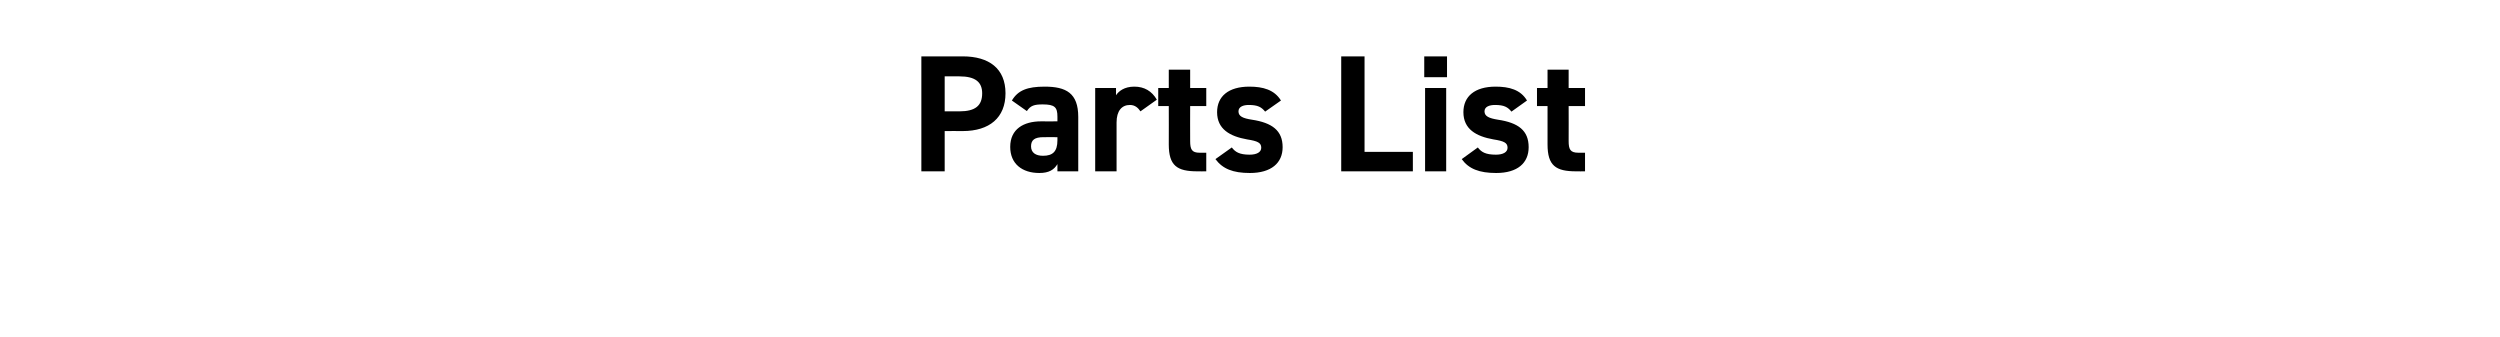 <?xml version="1.0" standalone="no"?>
<!DOCTYPE svg PUBLIC "-//W3C//DTD SVG 1.1//EN" "http://www.w3.org/Graphics/SVG/1.1/DTD/svg11.dtd">
<svg xmlns="http://www.w3.org/2000/svg" version="1.1" width="900.3px" height="121.3px" viewBox="0 -15 900.3 121.3" style="top:-15px">
  <desc>Parts List</desc>
  <defs/>
  <g id="Polygon36260">
    <path d="M 340.2 32.2 L 340.2 46.7 L 331.8 46.7 L 331.8 5.3 C 331.8 5.3 346.66 5.34 346.7 5.3 C 356.2 5.3 362.1 9.7 362.1 18.6 C 362.1 27.4 356.3 32.2 346.7 32.2 C 346.66 32.16 340.2 32.2 340.2 32.2 Z M 345.5 25.1 C 351.3 25.1 353.7 23 353.7 18.6 C 353.7 14.6 351.3 12.5 345.5 12.5 C 345.46 12.48 340.2 12.5 340.2 12.5 L 340.2 25.1 C 340.2 25.1 345.46 25.08 345.5 25.1 Z M 374.9 28.7 C 374.86 28.74 380.8 28.7 380.8 28.7 C 380.8 28.7 380.8 27 380.8 27 C 380.8 23.6 379.8 22.6 375.5 22.6 C 372.5 22.6 371.1 23 369.8 25 C 369.8 25 364.4 21.2 364.4 21.2 C 366.6 17.5 370 16.2 376.2 16.2 C 383.9 16.2 388.3 18.5 388.3 27.1 C 388.3 27.06 388.3 46.7 388.3 46.7 L 380.8 46.7 C 380.8 46.7 380.8 44.1 380.8 44.1 C 379.6 46.1 377.8 47.3 374.3 47.3 C 368.1 47.3 363.8 44 363.8 37.9 C 363.8 31.5 368.6 28.7 374.9 28.7 Z M 380.8 34.4 C 380.8 34.4 375.76 34.38 375.8 34.4 C 372.6 34.4 371.3 35.4 371.3 37.7 C 371.3 40 373 41.1 375.6 41.1 C 379.1 41.1 380.8 39.6 380.8 35.5 C 380.8 35.52 380.8 34.4 380.8 34.4 Z M 410.7 25.1 C 409.9 23.9 408.8 22.8 406.9 22.8 C 404 22.8 402.1 24.9 402.1 29.1 C 402.1 29.1 402.1 46.7 402.1 46.7 L 394.4 46.7 L 394.4 16.7 L 401.9 16.7 C 401.9 16.7 401.92 19.26 401.9 19.3 C 402.9 17.8 404.9 16.2 408.5 16.2 C 412.1 16.2 414.8 17.8 416.6 20.9 C 416.6 20.9 410.7 25.1 410.7 25.1 Z M 417.1 16.7 L 420.9 16.7 L 420.9 10.1 L 428.6 10.1 L 428.6 16.7 L 434.4 16.7 L 434.4 23.2 L 428.6 23.2 C 428.6 23.2 428.56 35.76 428.6 35.8 C 428.6 38.8 429.2 40 432 40 C 431.98 40.02 434.4 40 434.4 40 L 434.4 46.7 C 434.4 46.7 431.2 46.74 431.2 46.7 C 423.9 46.7 420.9 44.7 420.9 37 C 420.94 36.96 420.9 23.2 420.9 23.2 L 417.1 23.2 L 417.1 16.7 Z M 455.6 25.2 C 454.3 23.6 453 22.8 449.7 22.8 C 447.8 22.8 446 23.4 446 25.1 C 446 26.9 447.6 27.6 450.8 28.1 C 458.1 29.2 461.9 32 461.9 38 C 461.9 43.7 457.8 47.3 450.1 47.3 C 444 47.3 440.3 45.8 437.7 42.3 C 437.7 42.3 443.6 38.1 443.6 38.1 C 444.8 39.7 446.3 40.7 450 40.7 C 452.6 40.7 454.2 39.8 454.2 38.2 C 454.2 36.4 452.9 35.8 449.1 35.2 C 442.9 34.1 438.3 31.5 438.3 25.4 C 438.3 19.7 442.4 16.2 449.9 16.2 C 454.8 16.2 458.9 17.3 461.3 21.2 C 461.3 21.2 455.6 25.2 455.6 25.2 Z M 491.4 39.7 L 508.8 39.7 L 508.8 46.7 L 483 46.7 L 483 5.3 L 491.4 5.3 L 491.4 39.7 Z M 513.2 16.7 L 520.8 16.7 L 520.8 46.7 L 513.2 46.7 L 513.2 16.7 Z M 512.9 5.3 L 521.1 5.3 L 521.1 12.8 L 512.9 12.8 L 512.9 5.3 Z M 544.3 25.2 C 543 23.6 541.7 22.8 538.4 22.8 C 536.4 22.8 534.6 23.4 534.6 25.1 C 534.6 26.9 536.3 27.6 539.4 28.1 C 546.8 29.2 550.5 32 550.5 38 C 550.5 43.7 546.5 47.3 538.8 47.3 C 532.7 47.3 528.9 45.8 526.4 42.3 C 526.4 42.3 532.2 38.1 532.2 38.1 C 533.4 39.7 534.9 40.7 538.7 40.7 C 541.3 40.7 542.9 39.8 542.9 38.2 C 542.9 36.4 541.6 35.8 537.8 35.2 C 531.6 34.1 527 31.5 527 25.4 C 527 19.7 531.1 16.2 538.6 16.2 C 543.5 16.2 547.6 17.3 549.9 21.2 C 549.9 21.2 544.3 25.2 544.3 25.2 Z M 553.5 16.7 L 557.3 16.7 L 557.3 10.1 L 564.9 10.1 L 564.9 16.7 L 570.8 16.7 L 570.8 23.2 L 564.9 23.2 C 564.9 23.2 564.94 35.76 564.9 35.8 C 564.9 38.8 565.5 40 568.4 40 C 568.36 40.02 570.8 40 570.8 40 L 570.8 46.7 C 570.8 46.7 567.58 46.74 567.6 46.7 C 560.3 46.7 557.3 44.7 557.3 37 C 557.32 36.96 557.3 23.2 557.3 23.2 L 553.5 23.2 L 553.5 16.7 Z " stroke="none" fill="#000"/>
  </g>
</svg>